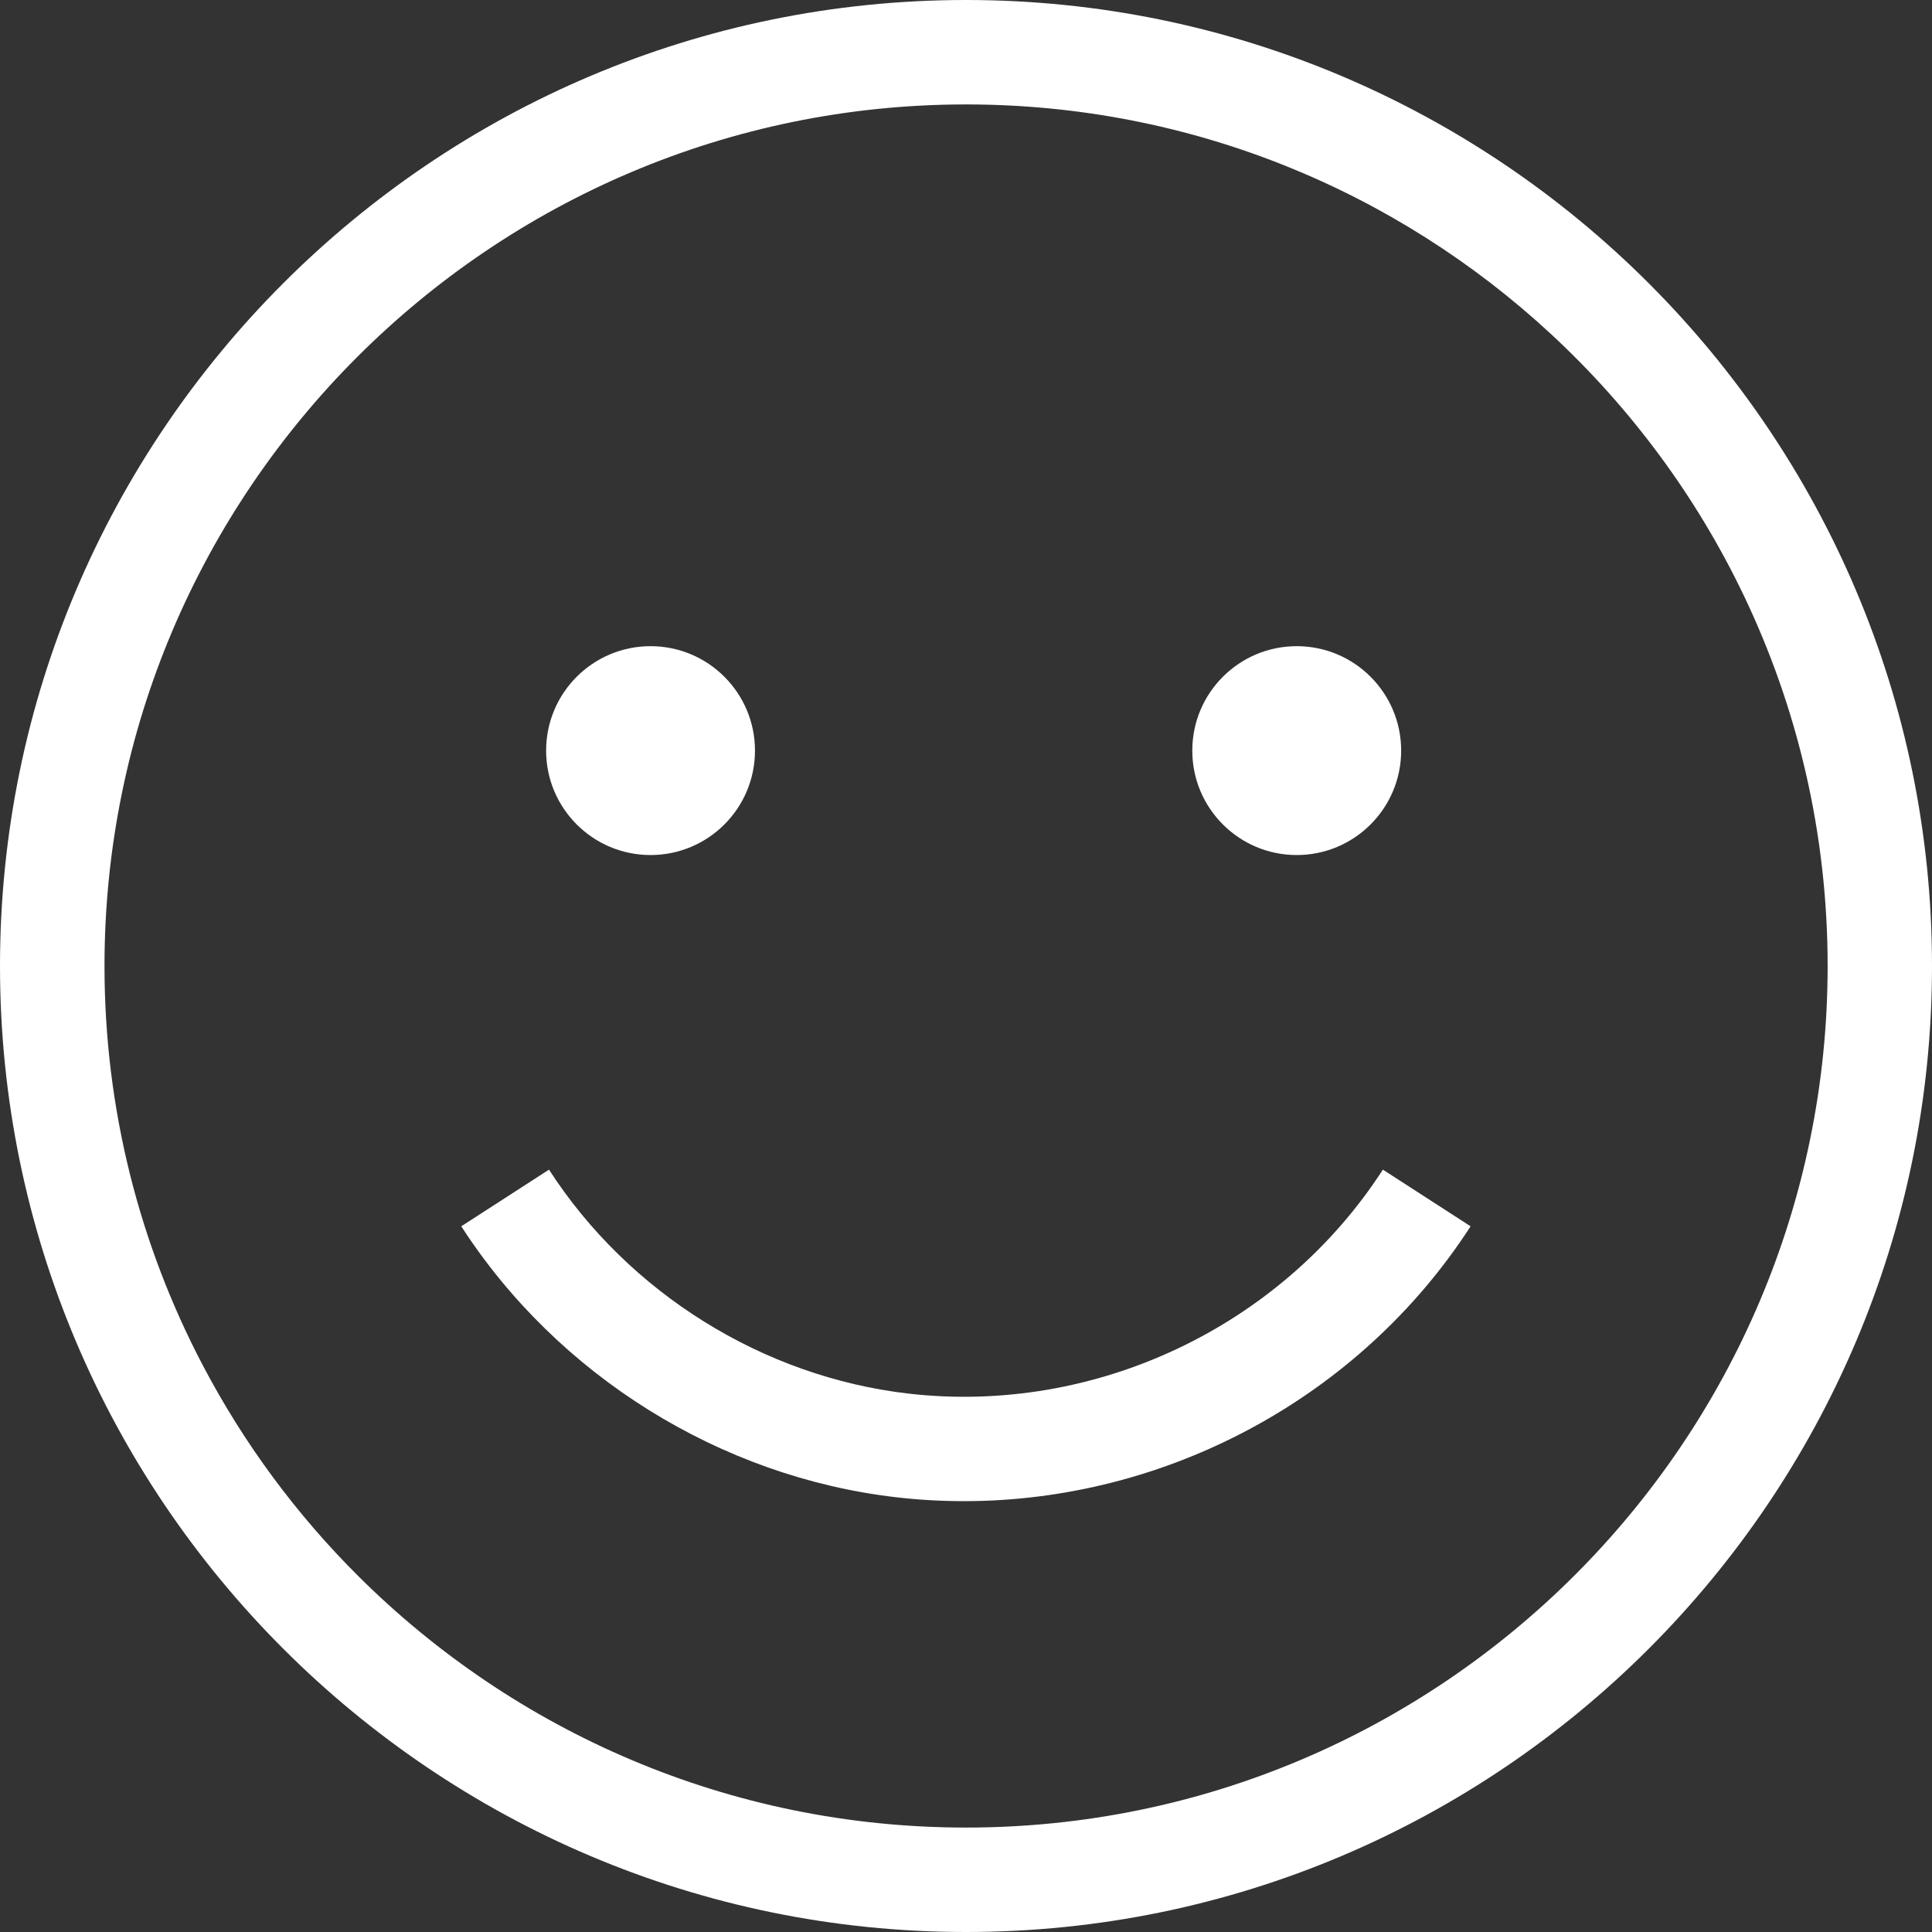 <?xml version="1.0" encoding="UTF-8"?><svg id="Capa_1" xmlns="http://www.w3.org/2000/svg" viewBox="0 0 296 296"><rect x="0" y="0" width="296" height="296" fill="#333333" stroke="none"/><defs><style>.cls-1{fill:#fff;stroke-width:0px;}</style></defs><path class="cls-1" d="m148,0C66.39,0,0,66.39,0,148s66.39,148,148,148,148-66.39,148-148S229.6,0,148,0Zm0,280c-36.26,0-69.14-14.7-93.02-38.44-9.54-9.48-17.63-20.41-23.93-32.42-9.6-18.29-15.04-39.09-15.04-61.14,0-72.78,59.21-132,132-132,34.52,0,65.99,13.33,89.53,35.1,12.21,11.29,22.29,24.84,29.56,40,8.27,17.24,12.91,36.54,12.91,56.9,0,72.78-59.21,132-132,132Z"/><circle class="cls-1" cx="99.67" cy="115" r="16"/><circle class="cls-1" cx="198.67" cy="115" r="16"/><path class="cls-1" d="m147.71,229.99c30.95,0,60.62-15.83,77.6-42.11l-13.44-8.68c-15.6,24.13-44.13,37.6-72.69,34.31-22.26-2.57-42.85-15.39-55.07-34.31l-13.44,8.68c14.79,22.89,39.72,38.41,66.68,41.52,3.46.4,6.92.59,10.36.59Z"/></svg>